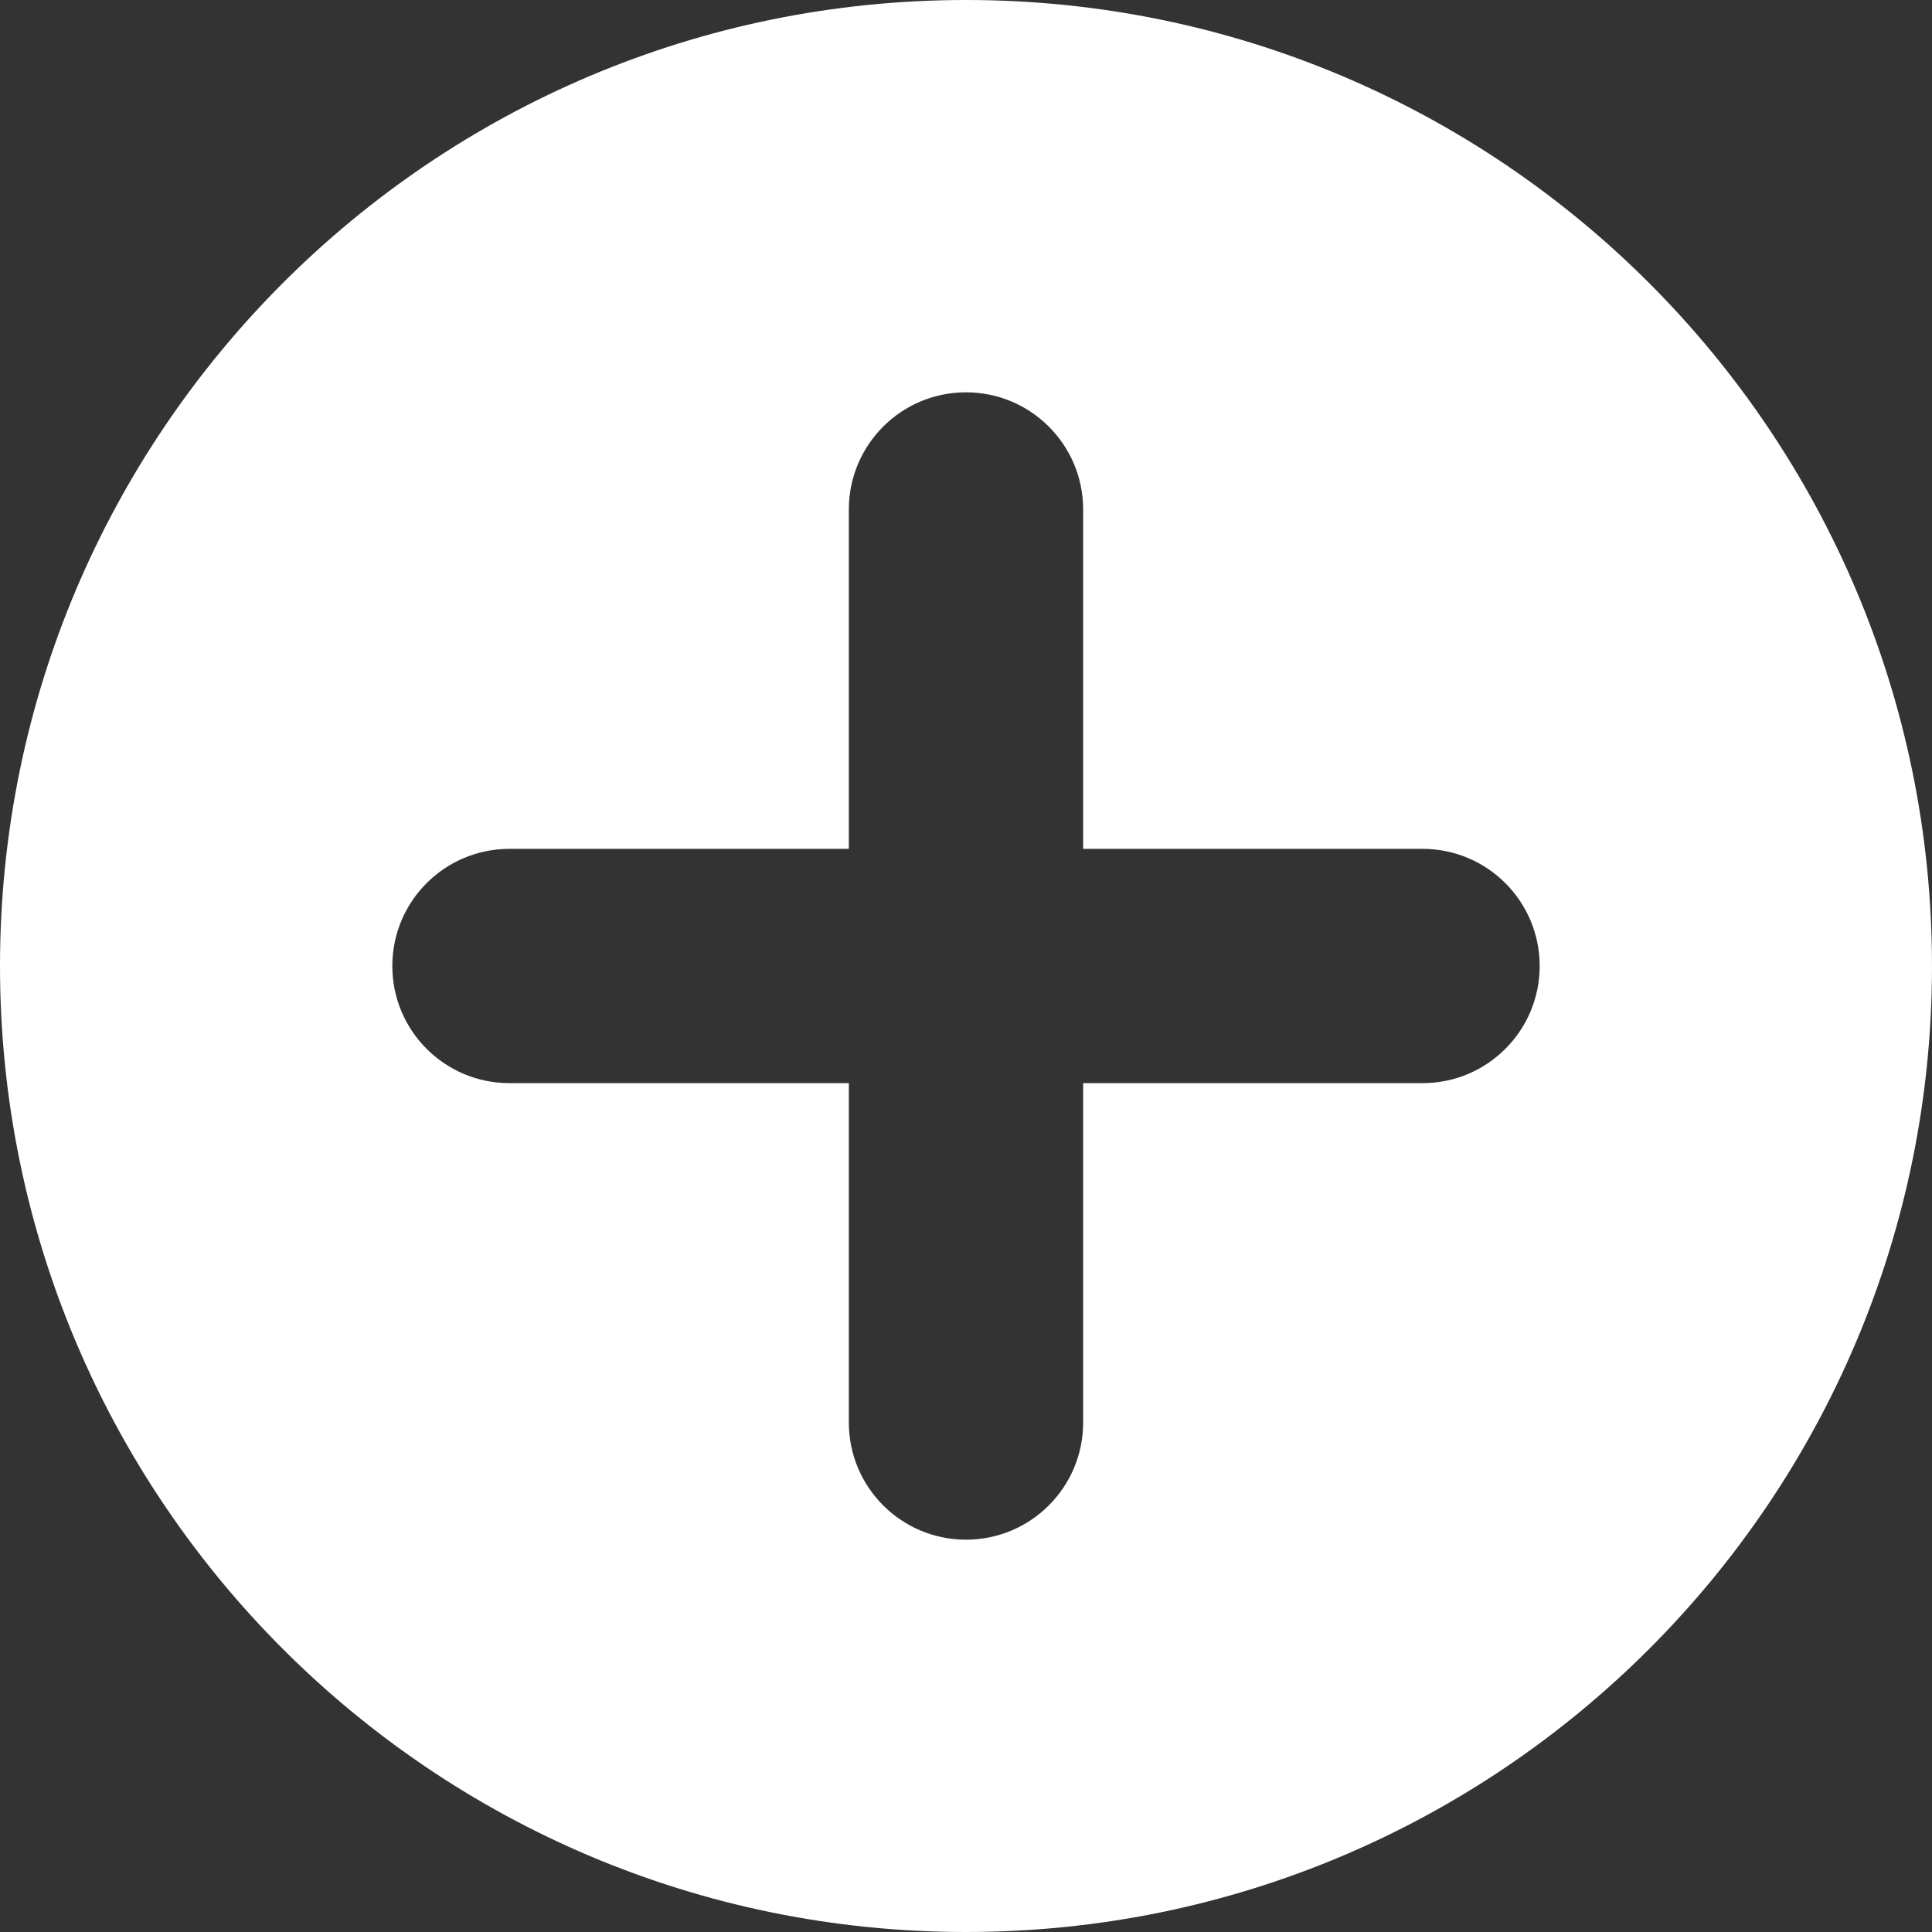 <svg xmlns="http://www.w3.org/2000/svg" viewBox="0 0 329.84 329.84"><rect x="0" y="0" width="329.84" height="329.84" fill="#333333" stroke="none"/><path d="M164.92 0C73.84 0 0 73.84 0 164.92s73.84 164.92 164.92 164.92S329.84 256 329.84 164.92 256 0 164.92 0Zm77.94 184.92h-57.94v57.94c0 11.05-8.95 20-20 20s-20-8.95-20-20v-57.94H86.98c-11.05 0-20-8.95-20-20s8.95-20 20-20h57.94V86.98c0-11.05 8.95-20 20-20s20 8.95 20 20v57.94h57.94c11.05 0 20 8.95 20 20s-8.95 20-20 20Z" style="fill:#fff"/></svg>